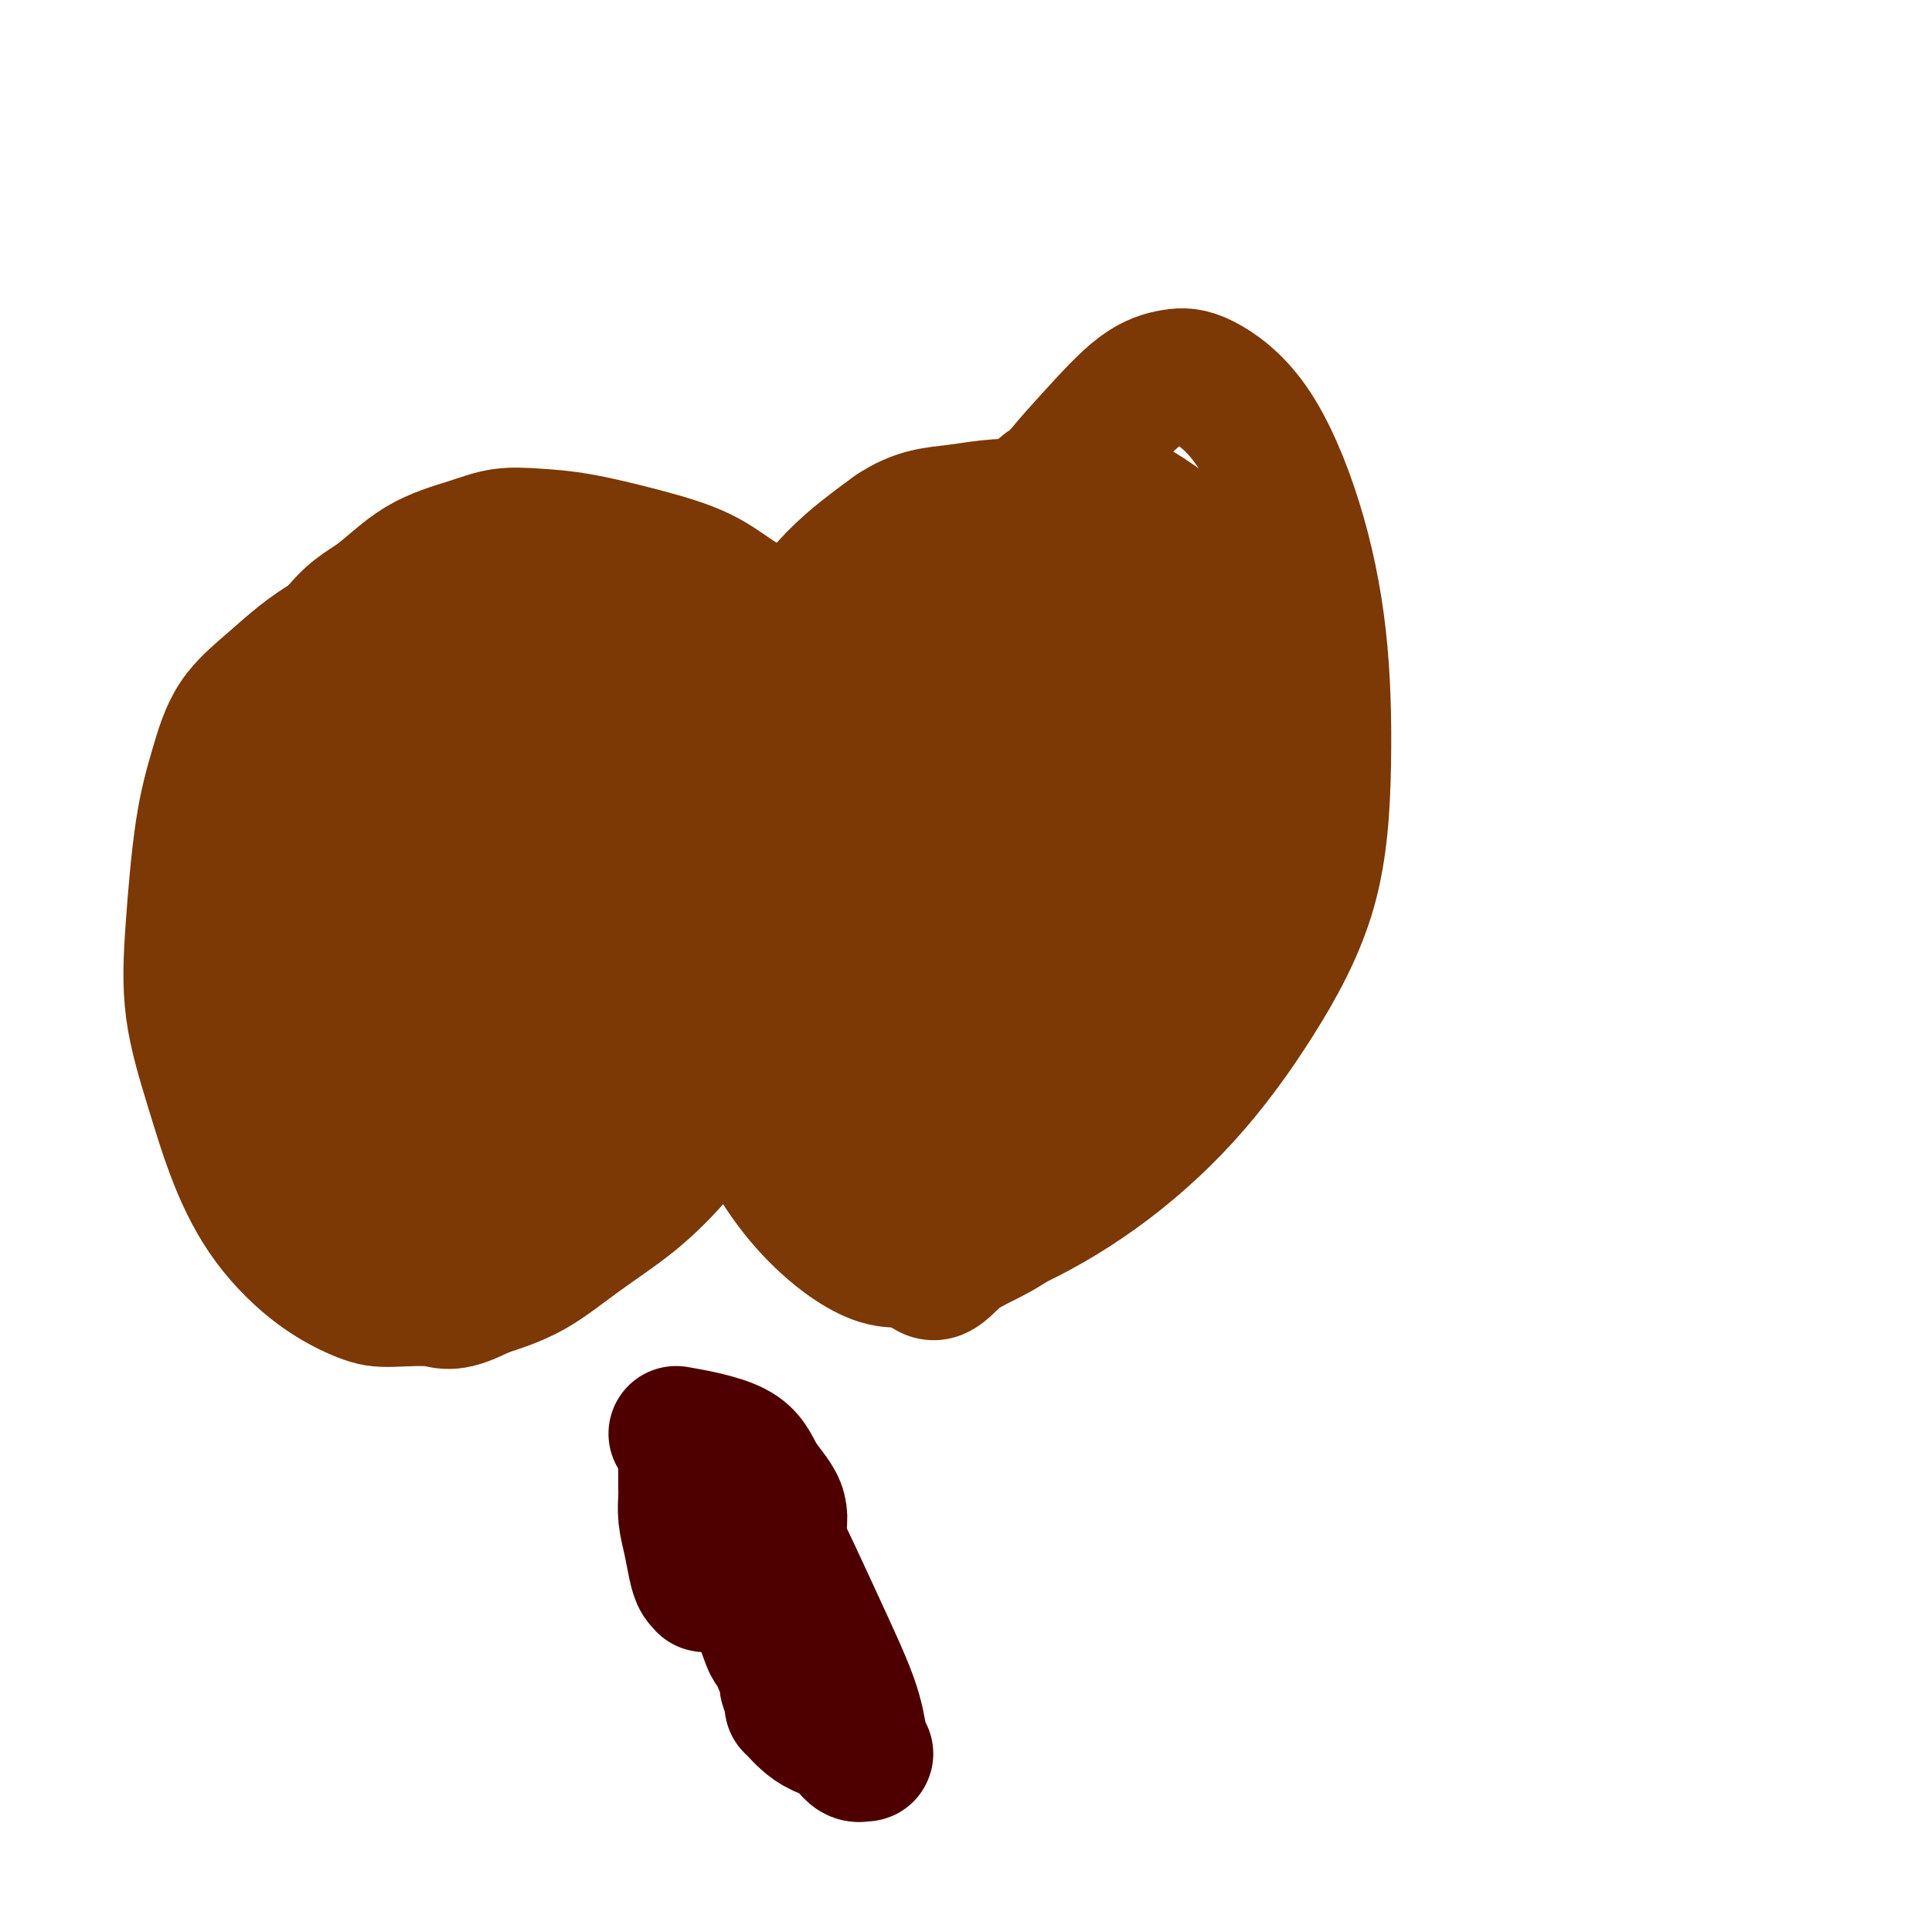 <svg viewBox='0 0 400 400' version='1.1' xmlns='http://www.w3.org/2000/svg' xmlns:xlink='http://www.w3.org/1999/xlink'><g fill='none' stroke='#7C3805' stroke-width='28' stroke-linecap='round' stroke-linejoin='round'><path d='M58,150c0.275,-0.494 0.551,-0.989 0,0c-0.551,0.989 -1.927,3.461 0,0c1.927,-3.461 7.157,-12.854 11,-18c3.843,-5.146 6.300,-6.045 9,-8c2.700,-1.955 5.643,-4.967 9,-7c3.357,-2.033 7.127,-3.086 10,-4c2.873,-0.914 4.850,-1.688 7,-2c2.150,-0.312 4.474,-0.162 7,0c2.526,0.162 5.253,0.337 9,1c3.747,0.663 8.515,1.816 13,3c4.485,1.184 8.689,2.400 12,4c3.311,1.600 5.729,3.584 8,5c2.271,1.416 4.395,2.264 6,4c1.605,1.736 2.689,4.360 4,7c1.311,2.640 2.847,5.295 4,9c1.153,3.705 1.923,8.459 2,14c0.077,5.541 -0.538,11.868 -1,18c-0.462,6.132 -0.772,12.069 -2,18c-1.228,5.931 -3.374,11.854 -6,17c-2.626,5.146 -5.731,9.514 -9,14c-3.269,4.486 -6.702,9.092 -10,13c-3.298,3.908 -6.461,7.120 -10,10c-3.539,2.880 -7.453,5.429 -11,8c-3.547,2.571 -6.728,5.163 -10,7c-3.272,1.837 -6.636,2.918 -10,4'/><path d='M100,267c-6.583,3.389 -7.539,2.362 -10,2c-2.461,-0.362 -6.426,-0.060 -9,0c-2.574,0.060 -3.759,-0.121 -6,-1c-2.241,-0.879 -5.540,-2.454 -9,-5c-3.460,-2.546 -7.082,-6.063 -10,-10c-2.918,-3.937 -5.130,-8.296 -7,-13c-1.870,-4.704 -3.396,-9.755 -5,-15c-1.604,-5.245 -3.286,-10.683 -4,-16c-0.714,-5.317 -0.461,-10.511 0,-17c0.461,-6.489 1.128,-14.271 2,-20c0.872,-5.729 1.947,-9.404 3,-13c1.053,-3.596 2.082,-7.115 4,-10c1.918,-2.885 4.723,-5.138 8,-8c3.277,-2.862 7.026,-6.333 12,-9c4.974,-2.667 11.173,-4.531 17,-6c5.827,-1.469 11.282,-2.544 16,-3c4.718,-0.456 8.699,-0.294 13,1c4.301,1.294 8.922,3.719 13,7c4.078,3.281 7.612,7.419 10,12c2.388,4.581 3.630,9.606 4,15c0.370,5.394 -0.130,11.157 -1,17c-0.870,5.843 -2.109,11.766 -4,17c-1.891,5.234 -4.435,9.779 -7,14c-2.565,4.221 -5.152,8.117 -8,12c-2.848,3.883 -5.959,7.752 -9,11c-3.041,3.248 -6.014,5.873 -9,8c-2.986,2.127 -5.986,3.756 -9,5c-3.014,1.244 -6.042,2.104 -9,3c-2.958,0.896 -5.845,1.827 -9,1c-3.155,-0.827 -6.577,-3.414 -10,-6'/><path d='M67,240c-3.131,-6.640 -5.958,-20.240 -7,-27c-1.042,-6.760 -0.298,-6.682 1,-11c1.298,-4.318 3.151,-13.033 6,-20c2.849,-6.967 6.693,-12.185 10,-17c3.307,-4.815 6.076,-9.225 9,-13c2.924,-3.775 6.004,-6.914 9,-9c2.996,-2.086 5.907,-3.120 9,-4c3.093,-0.880 6.369,-1.605 9,-2c2.631,-0.395 4.616,-0.461 7,1c2.384,1.461 5.166,4.450 8,8c2.834,3.550 5.719,7.661 7,15c1.281,7.339 0.959,17.904 -2,29c-2.959,11.096 -8.554,22.722 -13,30c-4.446,7.278 -7.744,10.208 -11,13c-3.256,2.792 -6.472,5.445 -10,7c-3.528,1.555 -7.368,2.012 -10,2c-2.632,-0.012 -4.056,-0.493 -7,-4c-2.944,-3.507 -7.407,-10.040 -11,-16c-3.593,-5.960 -6.316,-11.346 -8,-18c-1.684,-6.654 -2.330,-14.577 -2,-21c0.330,-6.423 1.637,-11.345 3,-16c1.363,-4.655 2.783,-9.044 5,-13c2.217,-3.956 5.231,-7.480 9,-10c3.769,-2.520 8.292,-4.037 13,-5c4.708,-0.963 9.599,-1.373 14,-1c4.401,0.373 8.312,1.528 12,4c3.688,2.472 7.154,6.261 9,11c1.846,4.739 2.074,10.430 2,17c-0.074,6.570 -0.450,14.020 -2,21c-1.550,6.980 -4.275,13.490 -7,20'/><path d='M119,211c-2.496,6.061 -5.236,11.215 -8,15c-2.764,3.785 -5.551,6.201 -8,8c-2.449,1.799 -4.560,2.981 -6,4c-1.440,1.019 -2.210,1.873 -4,0c-1.790,-1.873 -4.600,-6.475 -7,-13c-2.400,-6.525 -4.390,-14.972 -5,-23c-0.610,-8.028 0.159,-15.637 1,-22c0.841,-6.363 1.755,-11.480 3,-15c1.245,-3.520 2.823,-5.443 5,-8c2.177,-2.557 4.955,-5.747 8,-7c3.045,-1.253 6.359,-0.568 9,-2c2.641,-1.432 4.610,-4.980 6,0c1.390,4.980 2.202,18.490 1,28c-1.202,9.510 -4.418,15.021 -7,20c-2.582,4.979 -4.529,9.426 -7,13c-2.471,3.574 -5.465,6.274 -7,8c-1.535,1.726 -1.611,2.478 -2,3c-0.389,0.522 -1.090,0.812 -2,0c-0.910,-0.812 -2.030,-2.728 -3,-6c-0.970,-3.272 -1.790,-7.900 -2,-13c-0.210,-5.100 0.191,-10.673 1,-16c0.809,-5.327 2.028,-10.407 4,-15c1.972,-4.593 4.698,-8.699 6,-11c1.302,-2.301 1.180,-2.796 4,-4c2.820,-1.204 8.582,-3.118 12,-4c3.418,-0.882 4.493,-0.731 6,1c1.507,1.731 3.445,5.041 5,9c1.555,3.959 2.726,8.566 3,15c0.274,6.434 -0.350,14.695 -1,22c-0.650,7.305 -1.325,13.652 -2,20'/><path d='M122,218c-0.957,9.007 -1.850,10.525 -3,13c-1.150,2.475 -2.557,5.908 -4,8c-1.443,2.092 -2.921,2.844 -4,3c-1.079,0.156 -1.759,-0.283 -3,-4c-1.241,-3.717 -3.042,-10.713 -4,-19c-0.958,-8.287 -1.074,-17.866 0,-27c1.074,-9.134 3.339,-17.824 6,-25c2.661,-7.176 5.719,-12.838 9,-17c3.281,-4.162 6.785,-6.825 10,-9c3.215,-2.175 6.140,-3.861 8,-4c1.860,-0.139 2.656,1.269 4,2c1.344,0.731 3.236,0.786 5,7c1.764,6.214 3.398,18.586 4,25c0.602,6.414 0.171,6.868 -1,11c-1.171,4.132 -3.081,11.941 -5,18c-1.919,6.059 -3.848,10.367 -6,14c-2.152,3.633 -4.528,6.592 -7,9c-2.472,2.408 -5.041,4.265 -7,5c-1.959,0.735 -3.308,0.348 -5,-1c-1.692,-1.348 -3.727,-3.655 -5,-6c-1.273,-2.345 -1.783,-4.726 -2,-8c-0.217,-3.274 -0.139,-7.442 1,-12c1.139,-4.558 3.341,-9.507 6,-14c2.659,-4.493 5.776,-8.529 9,-12c3.224,-3.471 6.554,-6.376 10,-8c3.446,-1.624 7.006,-1.967 10,-2c2.994,-0.033 5.421,0.242 7,1c1.579,0.758 2.310,1.997 3,4c0.690,2.003 1.340,4.770 1,8c-0.340,3.230 -1.668,6.923 -4,11c-2.332,4.077 -5.666,8.539 -9,13'/><path d='M146,202c-4.055,5.869 -7.692,8.541 -11,11c-3.308,2.459 -6.287,4.703 -9,7c-2.713,2.297 -5.162,4.646 -7,6c-1.838,1.354 -3.067,1.712 -4,2c-0.933,0.288 -1.570,0.506 -2,0c-0.430,-0.506 -0.654,-1.738 -1,-5c-0.346,-3.262 -0.813,-8.556 -1,-14c-0.187,-5.444 -0.094,-11.038 1,-17c1.094,-5.962 3.188,-12.291 5,-17c1.812,-4.709 3.341,-7.798 5,-10c1.659,-2.202 3.447,-3.516 7,-4c3.553,-0.484 8.872,-0.138 11,0c2.128,0.138 1.064,0.069 0,0'/><path d='M175,203c-0.007,0.030 -0.014,0.061 0,0c0.014,-0.061 0.050,-0.213 0,0c-0.050,0.213 -0.184,0.792 0,0c0.184,-0.792 0.686,-2.953 2,-8c1.314,-5.047 3.439,-12.978 6,-21c2.561,-8.022 5.558,-16.134 9,-24c3.442,-7.866 7.330,-15.484 11,-23c3.670,-7.516 7.124,-14.929 11,-21c3.876,-6.071 8.175,-10.799 12,-15c3.825,-4.201 7.176,-7.875 10,-10c2.824,-2.125 5.121,-2.700 7,-3c1.879,-0.300 3.342,-0.324 6,1c2.658,1.324 6.513,3.995 10,9c3.487,5.005 6.607,12.345 9,20c2.393,7.655 4.060,15.625 5,24c0.940,8.375 1.153,17.155 1,26c-0.153,8.845 -0.671,17.753 -3,26c-2.329,8.247 -6.468,15.831 -11,23c-4.532,7.169 -9.456,13.923 -15,20c-5.544,6.077 -11.709,11.477 -18,16c-6.291,4.523 -12.707,8.167 -19,11c-6.293,2.833 -12.461,4.853 -17,6c-4.539,1.147 -7.448,1.419 -12,-1c-4.552,-2.419 -10.746,-7.531 -16,-15c-5.254,-7.469 -9.567,-17.296 -12,-27c-2.433,-9.704 -2.987,-19.286 -3,-28c-0.013,-8.714 0.513,-16.559 2,-24c1.487,-7.441 3.935,-14.479 7,-21c3.065,-6.521 6.748,-12.525 10,-17c3.252,-4.475 6.072,-7.421 9,-10c2.928,-2.579 5.964,-4.789 9,-7'/><path d='M185,110c5.072,-3.418 8.750,-3.463 13,-4c4.250,-0.537 9.070,-1.567 14,-1c4.930,0.567 9.969,2.732 15,5c5.031,2.268 10.054,4.638 14,8c3.946,3.362 6.814,7.714 9,12c2.186,4.286 3.690,8.505 4,16c0.310,7.495 -0.572,18.264 -3,30c-2.428,11.736 -6.401,24.438 -11,35c-4.599,10.562 -9.823,18.983 -15,26c-5.177,7.017 -10.307,12.630 -15,16c-4.693,3.370 -8.949,4.497 -12,7c-3.051,2.503 -4.896,6.382 -8,0c-3.104,-6.382 -7.465,-23.024 -9,-38c-1.535,-14.976 -0.243,-28.286 2,-41c2.243,-12.714 5.436,-24.831 9,-35c3.564,-10.169 7.497,-18.390 11,-25c3.503,-6.610 6.576,-11.610 9,-15c2.424,-3.390 4.200,-5.169 6,-6c1.800,-0.831 3.626,-0.712 6,0c2.374,0.712 5.297,2.019 9,4c3.703,1.981 8.187,4.636 12,9c3.813,4.364 6.955,10.438 9,19c2.045,8.562 2.992,19.613 3,29c0.008,9.387 -0.924,17.110 -3,25c-2.076,7.890 -5.296,15.948 -9,23c-3.704,7.052 -7.890,13.097 -13,18c-5.110,4.903 -11.143,8.665 -17,11c-5.857,2.335 -11.538,3.244 -16,3c-4.462,-0.244 -7.703,-1.641 -12,-6c-4.297,-4.359 -9.648,-11.679 -15,-19'/><path d='M172,216c-3.579,-7.910 -5.027,-18.186 -4,-28c1.027,-9.814 4.530,-19.166 9,-28c4.470,-8.834 9.906,-17.149 15,-23c5.094,-5.851 9.847,-9.239 13,-11c3.153,-1.761 4.707,-1.895 6,-2c1.293,-0.105 2.324,-0.179 3,0c0.676,0.179 0.995,0.613 1,3c0.005,2.387 -0.305,6.729 -1,15c-0.695,8.271 -1.777,20.471 -4,32c-2.223,11.529 -5.589,22.385 -8,31c-2.411,8.615 -3.869,14.987 -6,20c-2.131,5.013 -4.935,8.667 -6,10c-1.065,1.333 -0.392,0.345 0,-5c0.392,-5.345 0.504,-15.047 2,-25c1.496,-9.953 4.375,-20.156 7,-29c2.625,-8.844 4.994,-16.327 8,-22c3.006,-5.673 6.648,-9.534 9,-12c2.352,-2.466 3.413,-3.535 4,-4c0.587,-0.465 0.701,-0.324 1,1c0.299,1.324 0.783,3.831 0,8c-0.783,4.169 -2.832,10.000 -5,17c-2.168,7.000 -4.454,15.170 -7,22c-2.546,6.830 -5.352,12.321 -8,17c-2.648,4.679 -5.136,8.545 -7,11c-1.864,2.455 -3.103,3.497 -4,4c-0.897,0.503 -1.453,0.466 -2,-1c-0.547,-1.466 -1.085,-4.362 0,-10c1.085,-5.638 3.792,-14.018 7,-22c3.208,-7.982 6.917,-15.566 11,-21c4.083,-5.434 8.542,-8.717 13,-12'/><path d='M219,152c4.346,-2.691 8.712,-3.419 12,-4c3.288,-0.581 5.498,-1.016 7,0c1.502,1.016 2.296,3.484 3,6c0.704,2.516 1.317,5.079 1,9c-0.317,3.921 -1.566,9.200 -4,15c-2.434,5.800 -6.053,12.122 -10,17c-3.947,4.878 -8.221,8.314 -12,11c-3.779,2.686 -7.061,4.623 -10,6c-2.939,1.377 -5.534,2.196 -7,2c-1.466,-0.196 -1.802,-1.406 -3,0c-1.198,1.406 -3.257,5.428 0,-7c3.257,-12.428 11.831,-41.307 16,-53c4.169,-11.693 3.934,-6.200 6,-6c2.066,0.200 6.432,-4.894 9,-7c2.568,-2.106 3.337,-1.224 4,-1c0.663,0.224 1.218,-0.209 1,3c-0.218,3.209 -1.210,10.061 -3,17c-1.790,6.939 -4.377,13.965 -7,21c-2.623,7.035 -5.283,14.079 -8,19c-2.717,4.921 -5.492,7.718 -7,10c-1.508,2.282 -1.750,4.050 -2,5c-0.250,0.950 -0.508,1.083 -1,0c-0.492,-1.083 -1.219,-3.382 -1,-11c0.219,-7.618 1.383,-20.553 3,-34c1.617,-13.447 3.687,-27.404 6,-38c2.313,-10.596 4.867,-17.830 7,-23c2.133,-5.170 3.843,-8.277 5,-10c1.157,-1.723 1.759,-2.064 2,-2c0.241,0.064 0.120,0.532 0,1'/><path d='M226,98c2.359,-5.218 1.256,-1.262 1,1c-0.256,2.262 0.336,2.832 1,6c0.664,3.168 1.400,8.935 2,15c0.600,6.065 1.062,12.427 1,18c-0.062,5.573 -0.650,10.357 -2,15c-1.350,4.643 -3.464,9.145 -6,13c-2.536,3.855 -5.495,7.065 -9,9c-3.505,1.935 -7.556,2.596 -10,3c-2.444,0.404 -3.282,0.550 -5,-2c-1.718,-2.550 -4.318,-7.795 -5,-14c-0.682,-6.205 0.553,-13.369 2,-19c1.447,-5.631 3.106,-9.730 5,-13c1.894,-3.270 4.023,-5.712 6,-7c1.977,-1.288 3.801,-1.424 5,-2c1.199,-0.576 1.771,-1.593 2,-2c0.229,-0.407 0.114,-0.203 0,0'/></g>
<g fill='none' stroke='#4E0000' stroke-width='28' stroke-linecap='round' stroke-linejoin='round'><path d='M141,297c0.302,0.053 0.604,0.105 0,0c-0.604,-0.105 -2.112,-0.368 0,0c2.112,0.368 7.846,1.368 11,3c3.154,1.632 3.730,3.897 5,6c1.270,2.103 3.235,4.044 4,6c0.765,1.956 0.328,3.927 0,5c-0.328,1.073 -0.549,1.248 -1,2c-0.451,0.752 -1.131,2.082 -2,3c-0.869,0.918 -1.925,1.423 -3,2c-1.075,0.577 -2.168,1.227 -3,2c-0.832,0.773 -1.403,1.669 -2,2c-0.597,0.331 -1.221,0.095 -2,0c-0.779,-0.095 -1.714,-0.051 -2,0c-0.286,0.051 0.077,0.107 0,0c-0.077,-0.107 -0.595,-0.378 -1,-1c-0.405,-0.622 -0.697,-1.594 -1,-3c-0.303,-1.406 -0.617,-3.244 -1,-5c-0.383,-1.756 -0.835,-3.430 -1,-5c-0.165,-1.570 -0.044,-3.037 0,-4c0.044,-0.963 0.012,-1.421 0,-2c-0.012,-0.579 -0.003,-1.279 0,-2c0.003,-0.721 0.001,-1.463 0,-2c-0.001,-0.537 -0.000,-0.868 0,-1c0.000,-0.132 0.000,-0.066 0,0'/><path d='M150,316c0.099,0.223 0.197,0.447 0,0c-0.197,-0.447 -0.691,-1.564 0,0c0.691,1.564 2.566,5.810 4,9c1.434,3.190 2.427,5.324 3,7c0.573,1.676 0.727,2.895 1,4c0.273,1.105 0.664,2.096 1,3c0.336,0.904 0.616,1.723 1,2c0.384,0.277 0.872,0.014 1,0c0.128,-0.014 -0.105,0.221 0,1c0.105,0.779 0.549,2.103 1,3c0.451,0.897 0.909,1.367 1,2c0.091,0.633 -0.186,1.428 0,2c0.186,0.572 0.835,0.921 1,1c0.165,0.079 -0.155,-0.110 0,0c0.155,0.110 0.785,0.520 1,1c0.215,0.480 0.014,1.029 0,1c-0.014,-0.029 0.158,-0.635 0,-1c-0.158,-0.365 -0.647,-0.487 -1,-1c-0.353,-0.513 -0.569,-1.416 -1,-3c-0.431,-1.584 -1.078,-3.850 -2,-6c-0.922,-2.150 -2.121,-4.186 -3,-6c-0.879,-1.814 -1.440,-3.407 -2,-5'/><path d='M156,330c-1.724,-4.241 -1.534,-4.344 -2,-5c-0.466,-0.656 -1.589,-1.866 -2,-3c-0.411,-1.134 -0.110,-2.191 0,-3c0.110,-0.809 0.029,-1.370 0,-2c-0.029,-0.630 -0.007,-1.330 0,-2c0.007,-0.670 -0.002,-1.310 0,-2c0.002,-0.690 0.013,-1.428 0,-2c-0.013,-0.572 -0.052,-0.977 0,-1c0.052,-0.023 0.195,0.335 0,0c-0.195,-0.335 -0.729,-1.362 0,-1c0.729,0.362 2.720,2.113 4,3c1.280,0.887 1.849,0.911 4,5c2.151,4.089 5.884,12.244 9,19c3.116,6.756 5.614,12.114 7,16c1.386,3.886 1.660,6.299 2,8c0.340,1.701 0.748,2.688 1,3c0.252,0.312 0.349,-0.052 0,0c-0.349,0.052 -1.144,0.519 -2,0c-0.856,-0.519 -1.774,-2.024 -3,-3c-1.226,-0.976 -2.759,-1.425 -4,-2c-1.241,-0.575 -2.188,-1.278 -3,-2c-0.812,-0.722 -1.488,-1.464 -2,-2c-0.512,-0.536 -0.861,-0.868 -1,-1c-0.139,-0.132 -0.070,-0.066 0,0'/></g>
</svg>